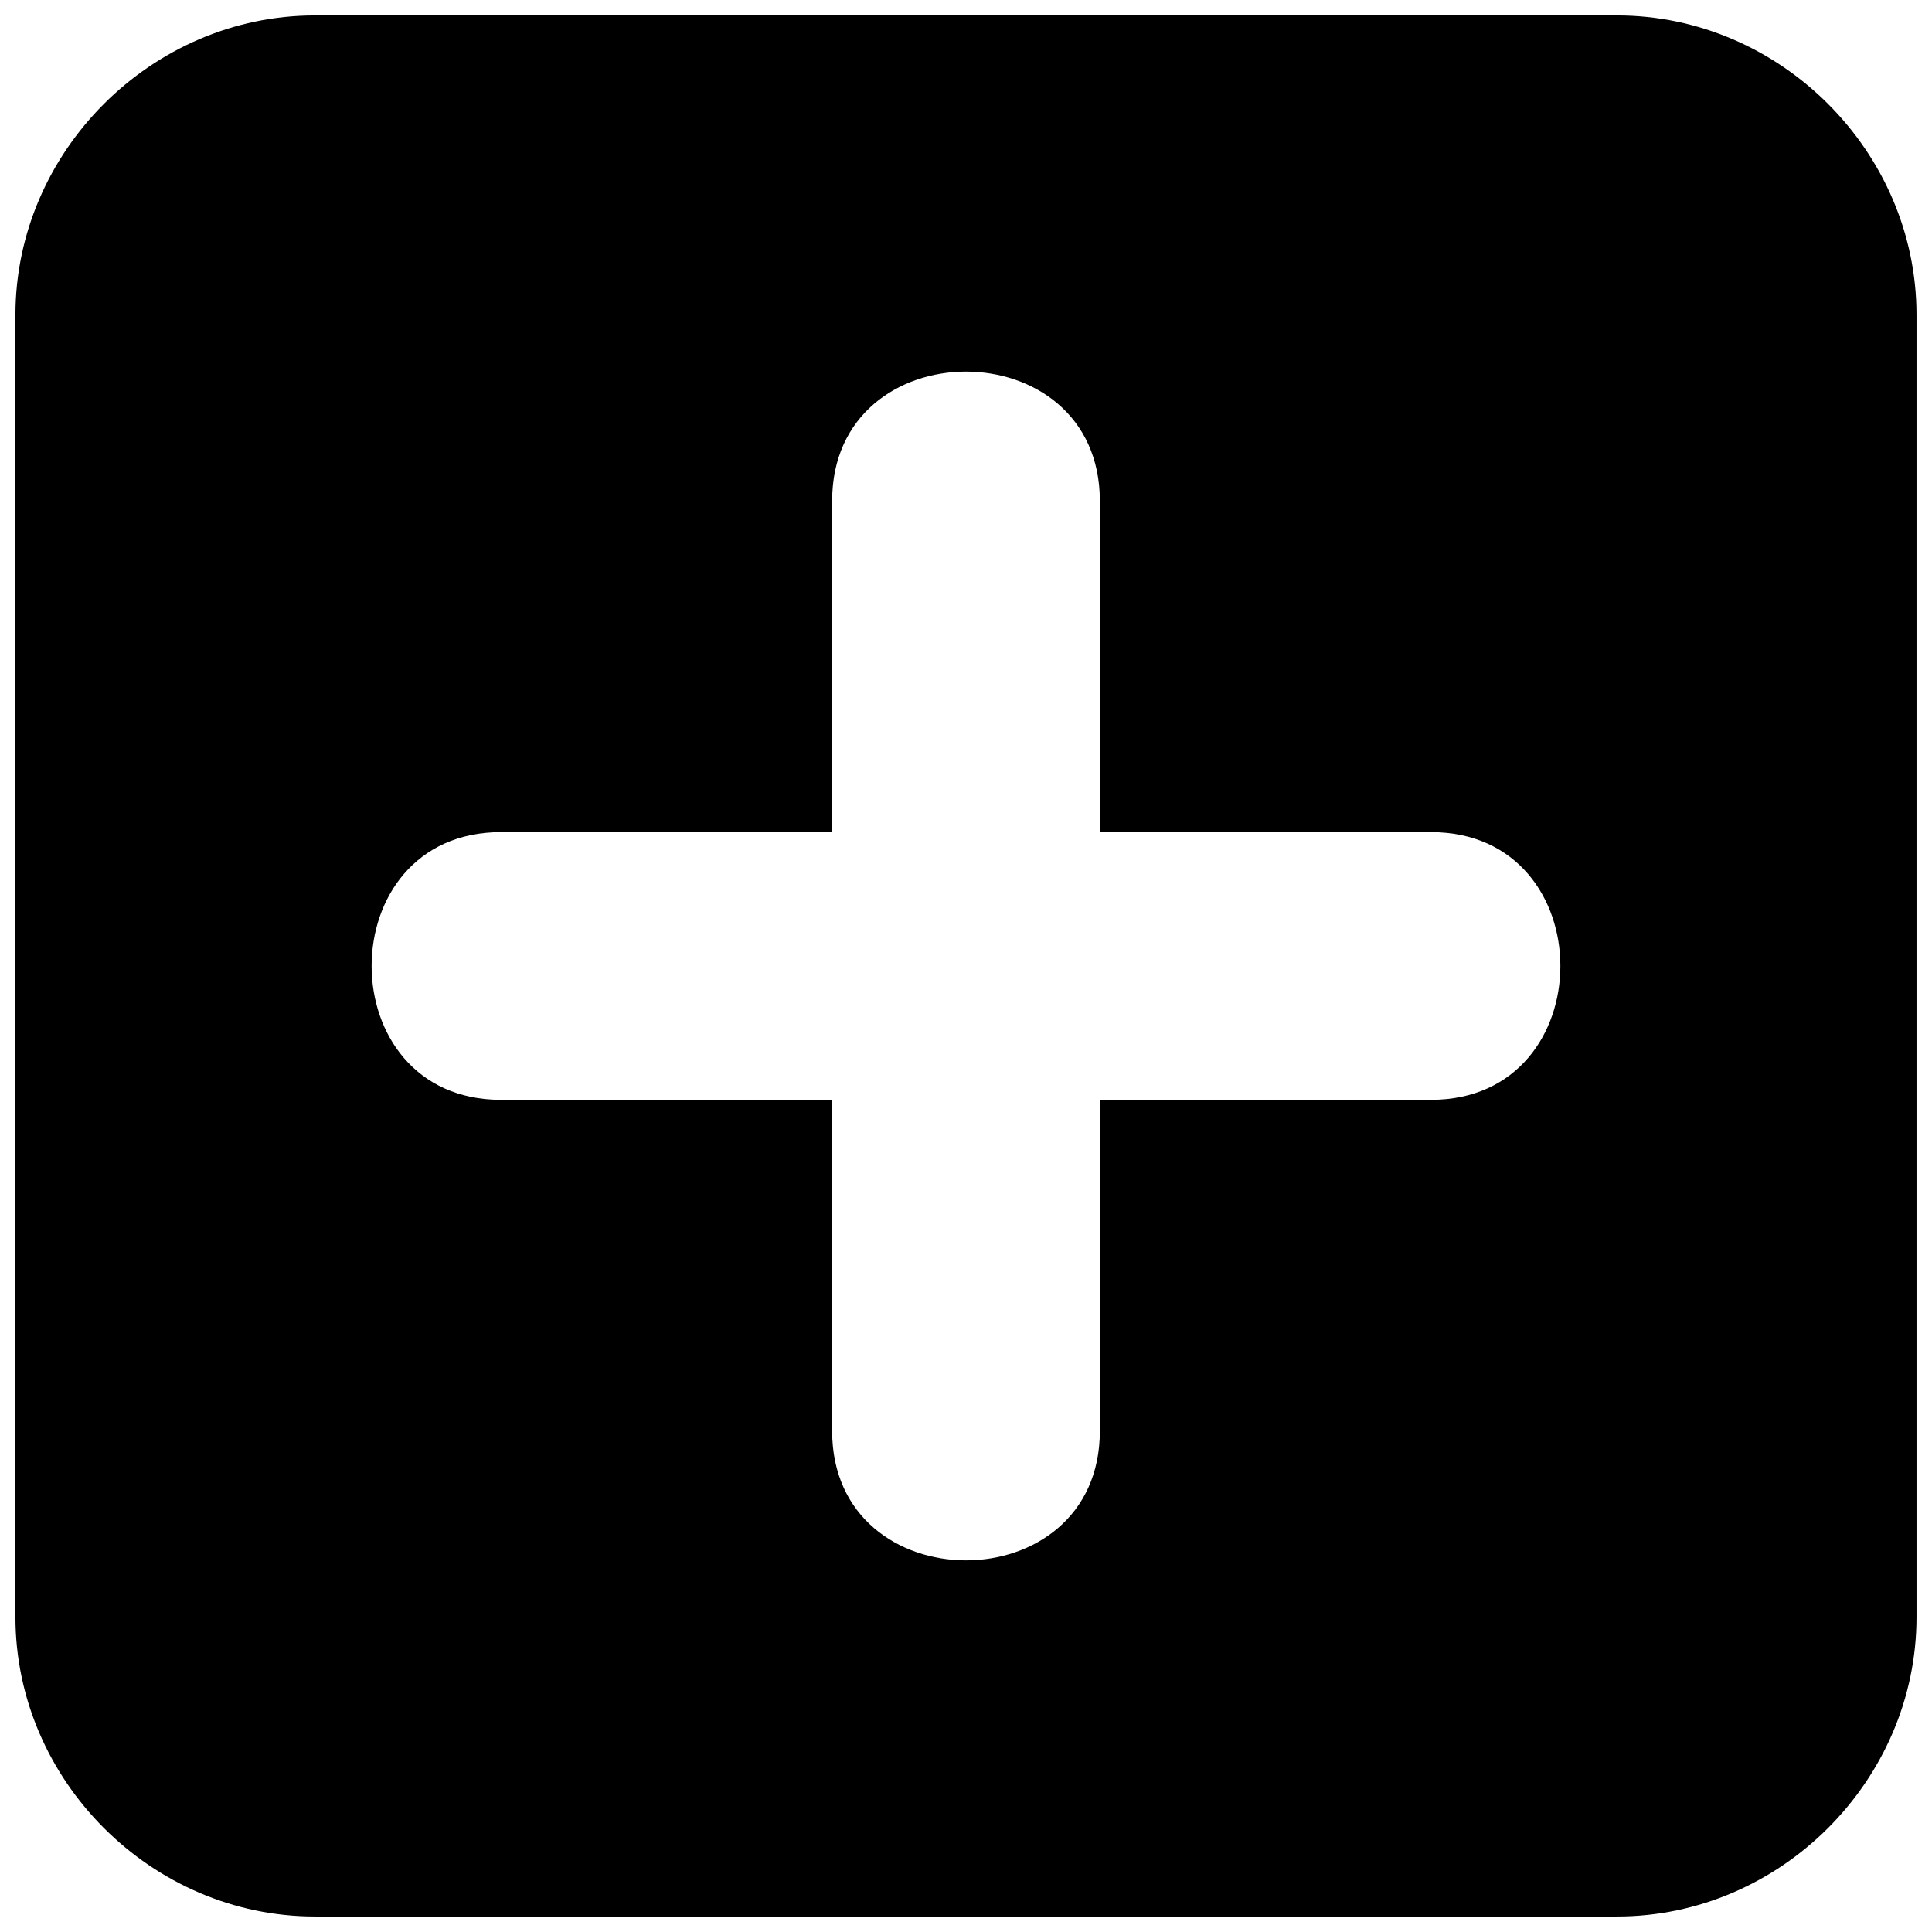 <?xml version="1.0" encoding="UTF-8"?>
<!-- Uploaded to: SVG Repo, www.svgrepo.com, Generator: SVG Repo Mixer Tools -->
<svg width="800px" height="800px" version="1.1" viewBox="144 144 512 512" xmlns="http://www.w3.org/2000/svg">
 <defs>
  <clipPath id="a">
   <path d="m148.09 148.09h503.81v503.81h-503.81z"/>
  </clipPath>
 </defs>
 <g clip-path="url(#a)">
  <path d="m227.45 148.09h345.09c43.285 0 79.359 36.074 79.359 79.359v345.09c0 43.285-36.074 79.359-79.359 79.359h-345.09c-43.285 0-79.359-36.074-79.359-79.359v-345.09c0-43.285 36.074-79.359 79.359-79.359zm208.02 128.66v87.777h87.777c45.691 0 45.691 70.941 0 70.941h-87.777v87.777c0 45.691-70.941 45.691-70.941 0v-87.777h-87.777c-45.691 0-45.691-70.941 0-70.941h87.777v-87.777c0-45.691 70.941-45.691 70.941 0z" fill-rule="evenodd"/>
 </g>
</svg>